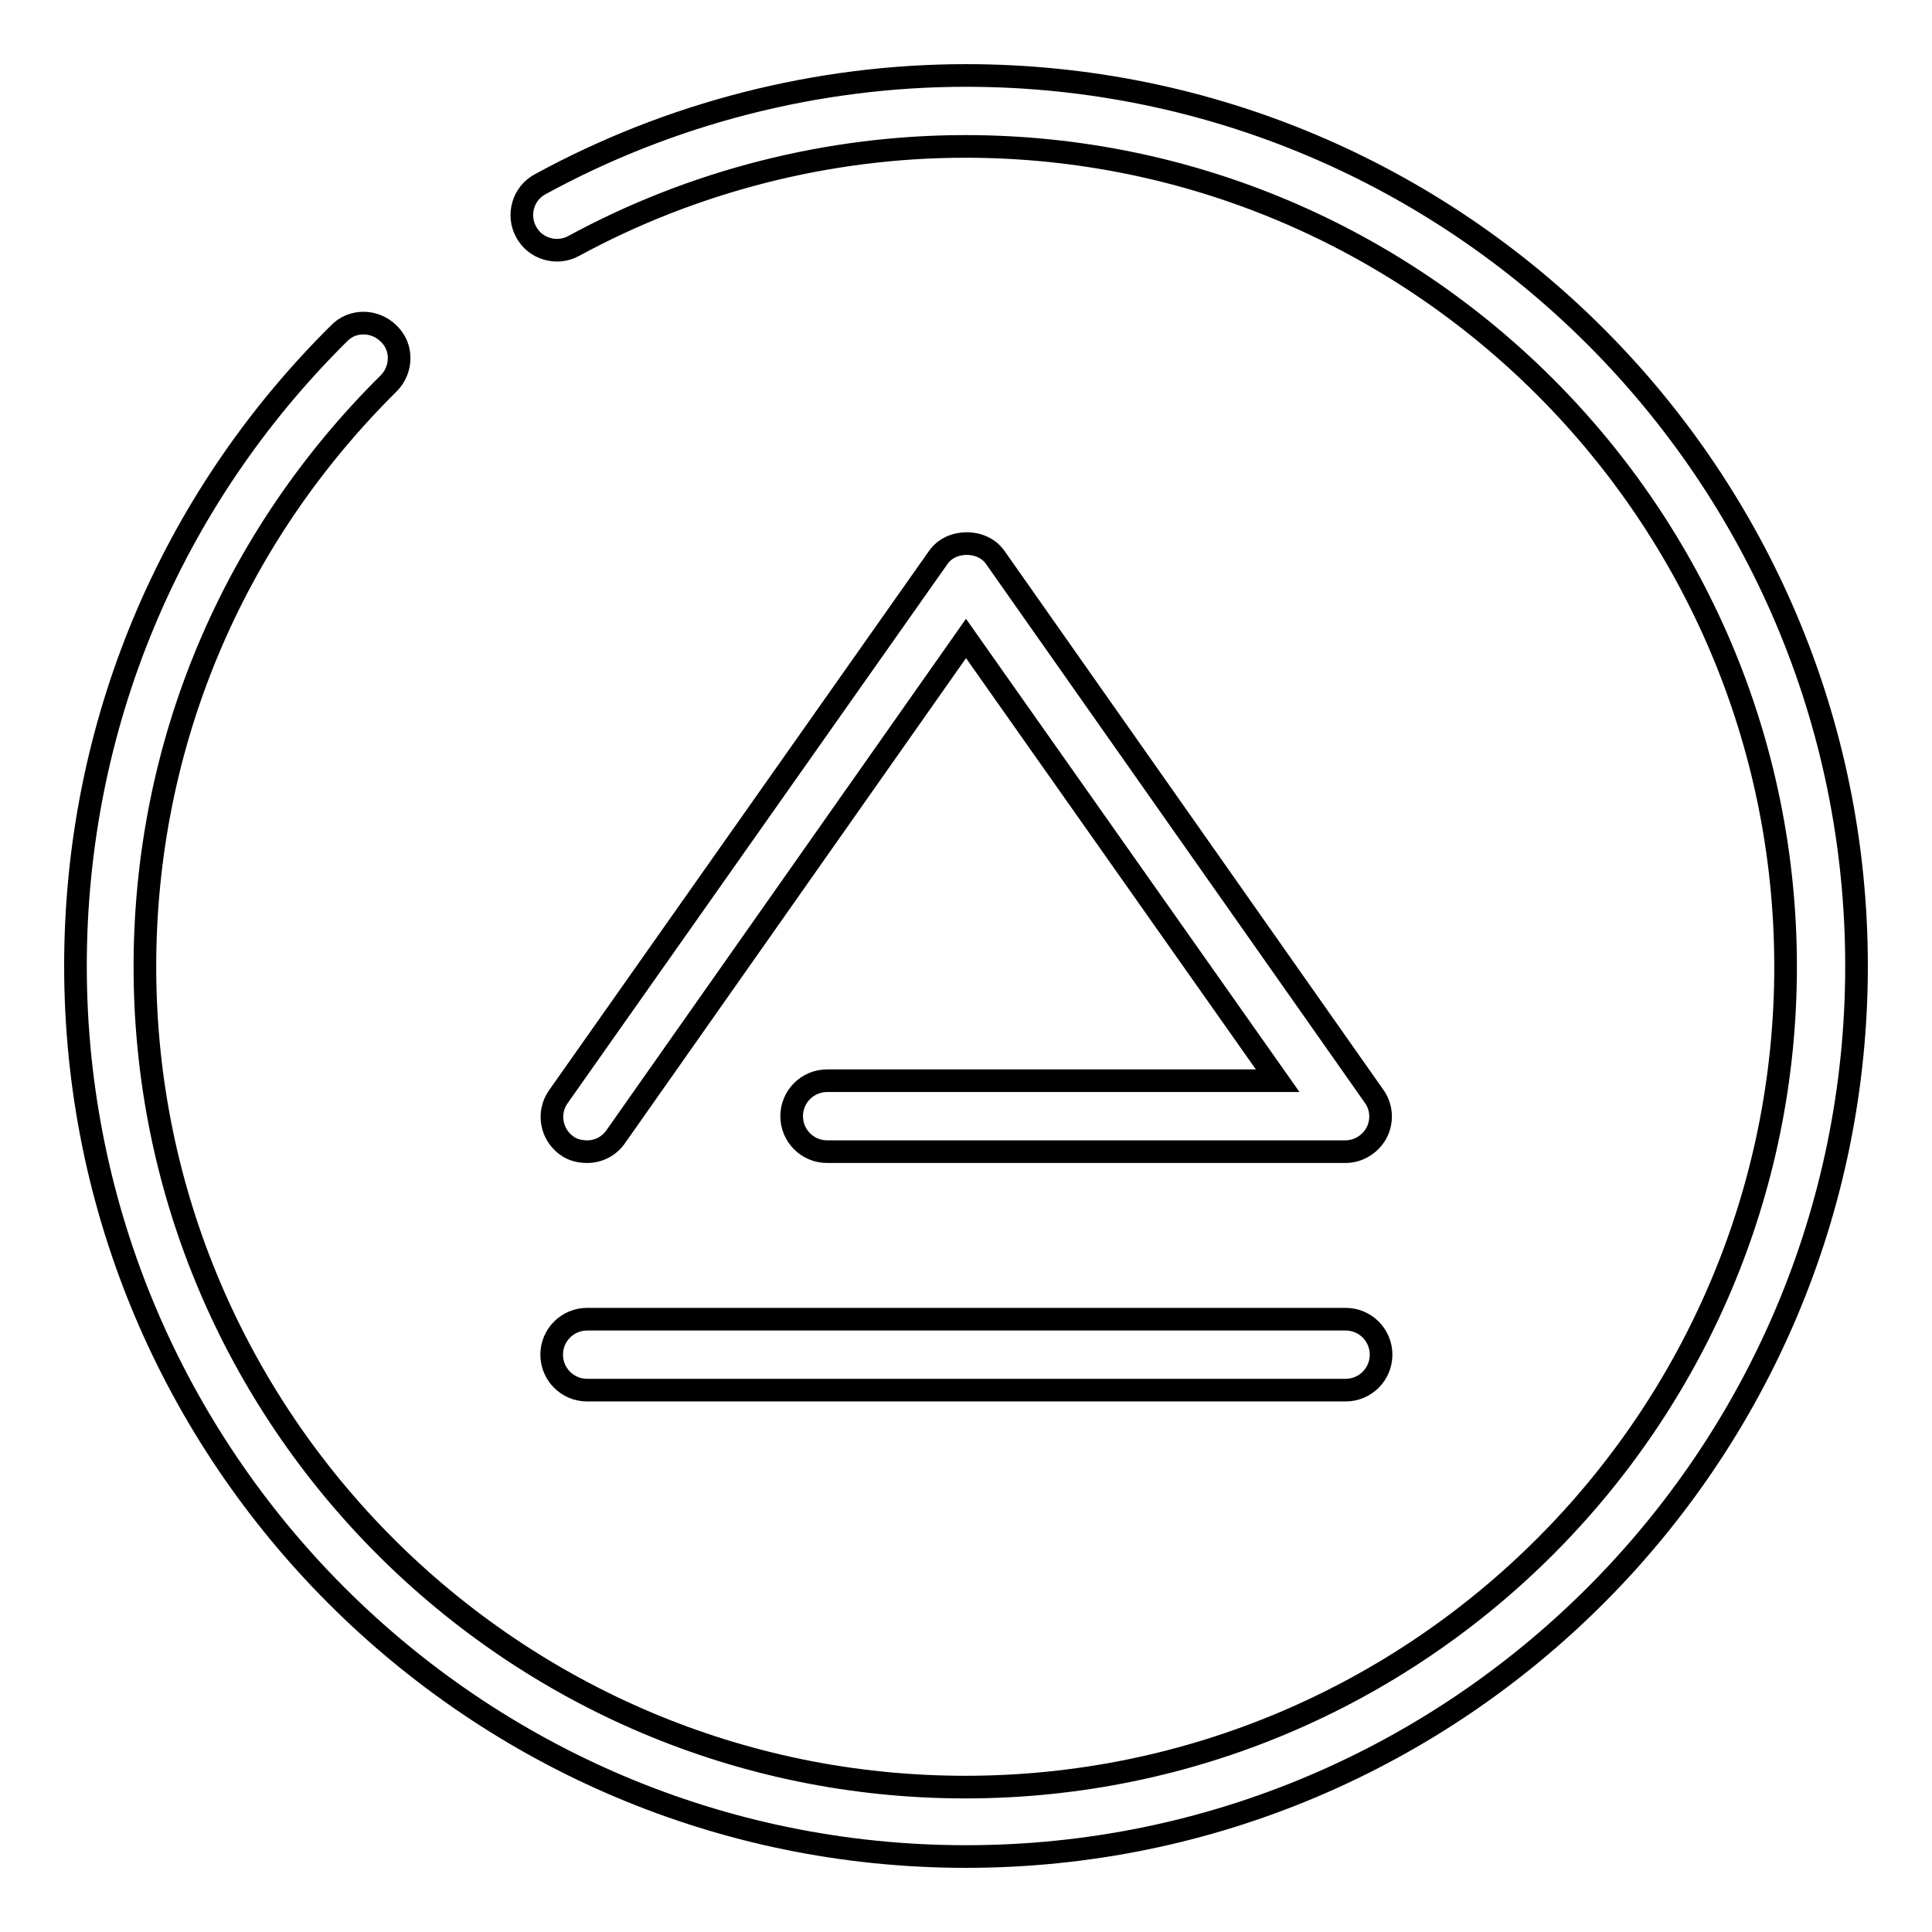 <?xml version="1.0" encoding="utf-8"?>
<!-- Svg Vector Icons : http://www.onlinewebfonts.com/icon -->
<!DOCTYPE svg PUBLIC "-//W3C//DTD SVG 1.1//EN" "http://www.w3.org/Graphics/SVG/1.1/DTD/svg11.dtd">
<svg version="1.1" xmlns="http://www.w3.org/2000/svg" xmlns:xlink="http://www.w3.org/1999/xlink" x="0px" y="0px" viewBox="0 0 256 256" enable-background="new 0 0 256 256" xml:space="preserve">
<g><g><g><path stroke-width="3" fill-opacity="0" stroke="#000000"  d="M128,10c-19.7,0-39.2,5-56.4,14.4c-2.3,1.2-3.1,4.1-1.9,6.3c1.2,2.3,4.1,3.1,6.3,1.9c15.8-8.6,33.8-13.2,51.9-13.2c59.9,0,108.7,48.7,108.7,108.7c0,59.9-48.7,108.7-108.7,108.7c-59.9,0-108.7-48.7-108.7-108.7c0-29.3,11.5-56.7,32.3-77.3c1.8-1.8,1.9-4.8,0-6.6c-1.8-1.8-4.8-1.9-6.6,0C22.5,66.4,10,96.2,10,128c0,65.1,52.9,118,118,118c65.1,0,118-52.9,118-118C246,62.9,193.1,10,128,10z"/><path stroke-width="3" fill-opacity="0" stroke="#000000"  d="M104.9,147.9c0,2.6,2.1,4.7,4.7,4.7h68.7c1.7,0,3.3-1,4.1-2.5c0.8-1.5,0.7-3.4-0.3-4.8l-50.2-71.4c-1.7-2.5-5.9-2.5-7.6,0l-50.3,71.4c-1.5,2.1-1,5,1.1,6.5c0.8,0.6,1.8,0.8,2.7,0.8c1.5,0,2.9-0.7,3.8-2l46.4-66l41.3,58.6h-59.7C107,143.2,104.9,145.3,104.9,147.9z"/><path stroke-width="3" fill-opacity="0" stroke="#000000"  d="M77.8,184.2h100.5c2.6,0,4.7-2.1,4.7-4.7c0-2.6-2.1-4.7-4.7-4.7H77.8c-2.6,0-4.7,2.1-4.7,4.7C73.1,182.1,75.2,184.2,77.8,184.2z"/></g><g></g><g></g><g></g><g></g><g></g><g></g><g></g><g></g><g></g><g></g><g></g><g></g><g></g><g></g><g></g></g></g>
</svg>